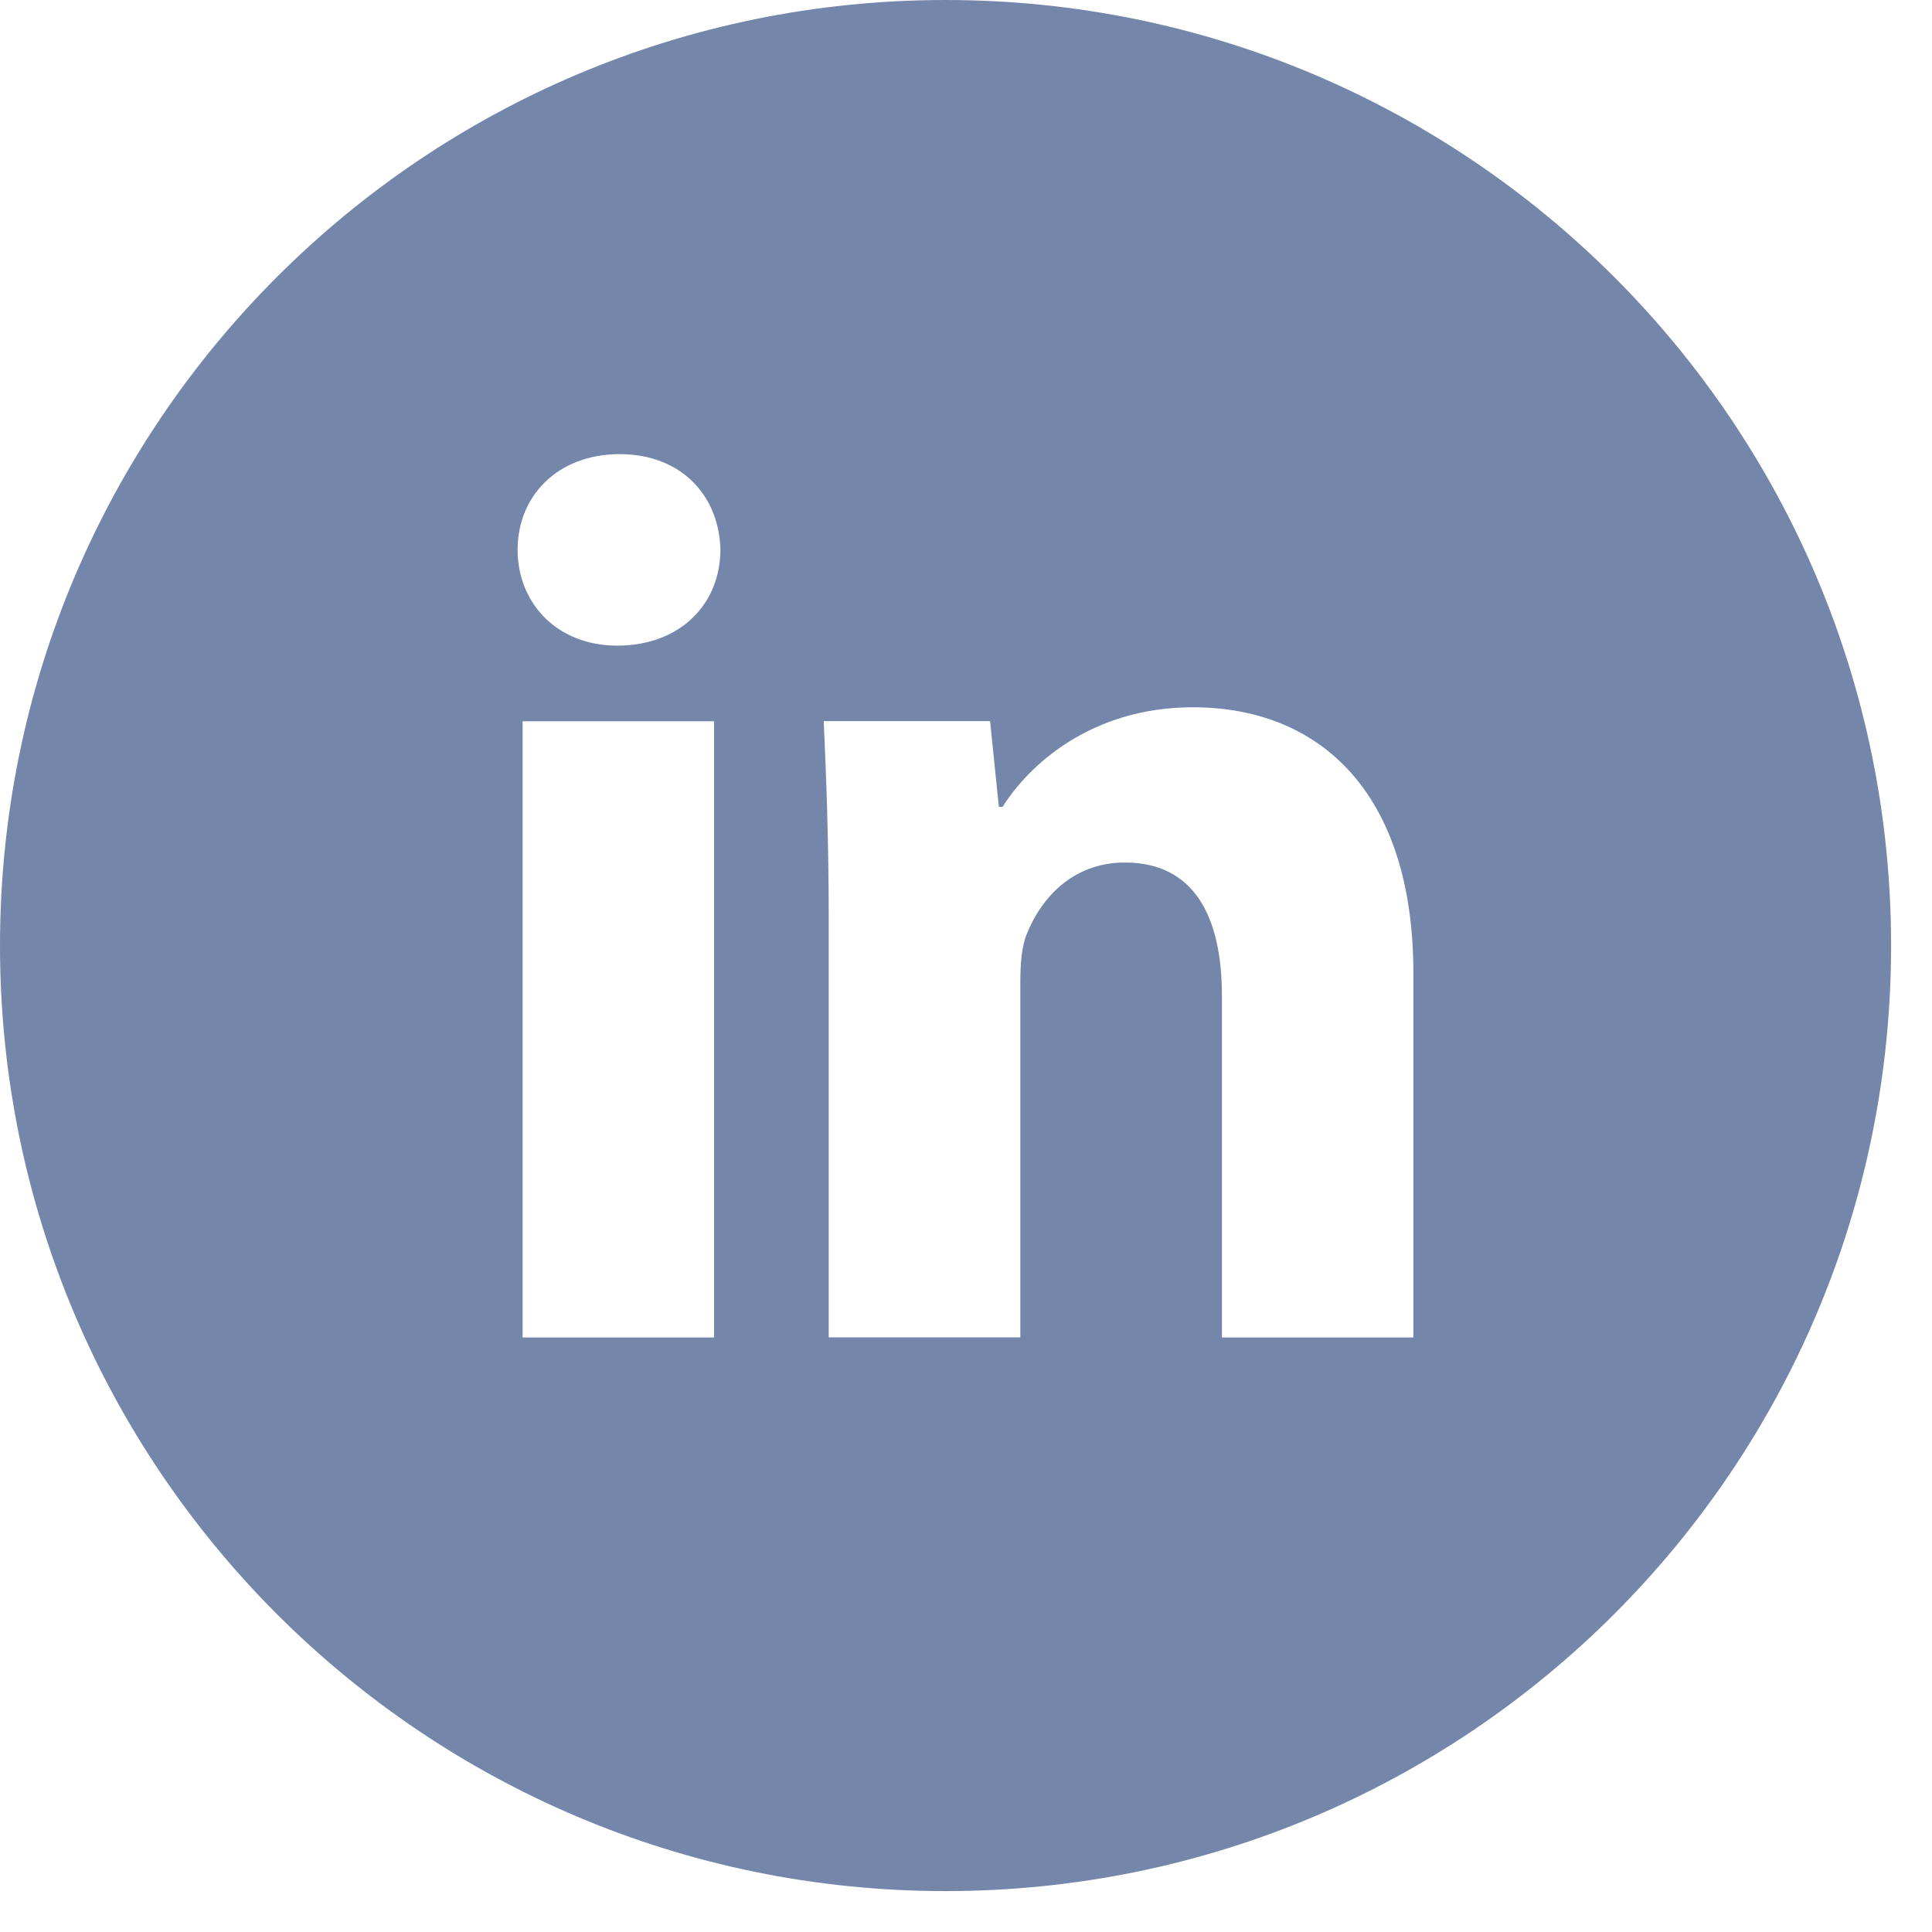 <svg width="34" height="34" viewBox="0 0 34 34" fill="none" xmlns="http://www.w3.org/2000/svg">
<path d="M16.64 0C7.45 0 0 7.45 0 16.64C0 25.83 7.45 33.28 16.64 33.28C25.83 33.28 33.28 25.83 33.28 16.64C33.28 7.45 25.83 0 16.64 0ZM12.567 23.537H9.197V12.693H12.567V23.537ZM10.861 11.362C9.797 11.362 9.109 10.608 9.109 9.675C9.109 8.724 9.818 7.992 10.904 7.992C11.991 7.992 12.657 8.724 12.678 9.675C12.678 10.608 11.991 11.362 10.861 11.362ZM24.873 23.537H21.504V17.527C21.504 16.129 21.015 15.179 19.796 15.179C18.866 15.179 18.313 15.822 18.068 16.441C17.978 16.661 17.956 16.973 17.956 17.283V23.535H14.584V16.151C14.584 14.797 14.541 13.666 14.496 12.691H17.424L17.578 14.198H17.645C18.089 13.491 19.176 12.447 20.994 12.447C23.211 12.447 24.873 13.932 24.873 17.125V23.537Z" fill="#7487AA"/>
</svg>
